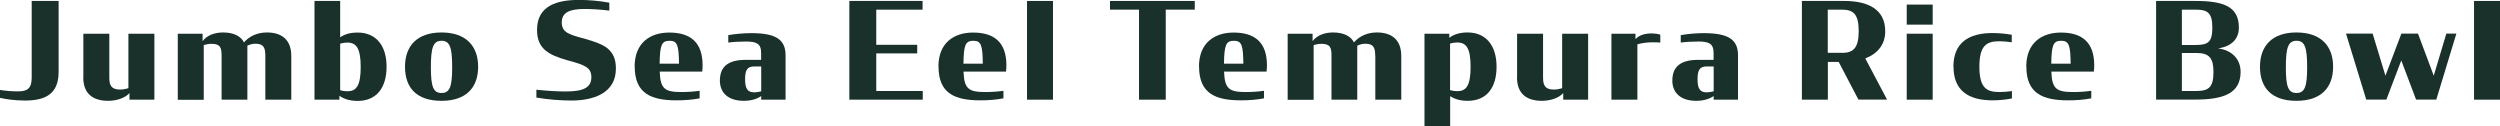 <?xml version="1.0" encoding="UTF-8"?><svg id="_レイヤー_2" xmlns="http://www.w3.org/2000/svg" viewBox="0 0 261.85 13.24"><defs><style>.cls-1{fill:#1a312b;}.cls-2{fill:none;isolation:isolate;}</style></defs><g id="_レイヤー_2-2"><g id="Jumbo_Sea_Eel_Tempura_Rice_Bowl_"><g class="cls-2"><path class="cls-1" d="m0,10.25v-.83c.6.1,1.25.15,1.89.15.98,0,1.43-.31,1.43-1.43V.1h2.82v7.45c0,2.41-1.55,2.98-3.52,2.98-1.13,0-1.95-.14-2.62-.28Z"/><path class="cls-1" d="m8.73,8.1V3.53h2.72v4.59c0,.83.22,1.26,1.13,1.26.32,0,.59-.06.87-.14V3.53h2.72v6.91h-2.61v-.69c-.43.49-1.3.81-2.23.81-1.5,0-2.61-.66-2.61-2.46Z"/><path class="cls-1" d="m27.79,5.84c0-.84-.17-1.26-1.04-1.26-.32,0-.57.08-.84.2v5.66h-2.7v-4.59c0-.84-.11-1.26-1.06-1.26-.29,0-.55.06-.81.13v5.73h-2.72V3.53h2.6v.78c.42-.57,1.19-.91,2.14-.91,1.18,0,1.89.43,2.19,1.04.63-.71,1.48-1.04,2.41-1.04,1.48,0,2.55.7,2.55,2.47v4.57h-2.72v-4.59Z"/><path class="cls-1" d="m35.55,10.02v.42h-2.61V.1h2.69v3.81c.48-.34,1.09-.5,1.83-.5,1.92,0,3.03,1.36,3.03,3.57s-1.05,3.59-3.03,3.59c-.77,0-1.43-.18-1.92-.55Zm2.23-3.01c0-1.93-.45-2.55-1.39-2.55-.27,0-.53.04-.76.11v4.88c.22.07.5.11.76.11.92,0,1.39-.56,1.39-2.55Z"/><path class="cls-1" d="m42.42,6.99c0-2.18,1.27-3.59,3.82-3.59s3.84,1.4,3.84,3.59-1.26,3.57-3.84,3.57-3.82-1.34-3.82-3.57Zm4.94.03c0-2.04-.24-2.75-1.11-2.75s-1.12.7-1.12,2.75.24,2.72,1.12,2.72,1.11-.71,1.11-2.72Z"/><path class="cls-1" d="m56.18,10.23v-.83c1.12.11,2.12.18,3.1.18,1.85,0,2.66-.42,2.66-1.5,0-.55-.21-.87-.62-1.11-.41-.25-1.02-.42-1.93-.67-.99-.28-1.79-.59-2.33-1.08-.53-.48-.81-1.13-.81-2.09,0-2.56,2.12-3.14,4.43-3.14.92,0,2.13.1,3.14.29v.83c-.9-.11-1.83-.17-2.58-.17-1.53,0-2.4.34-2.4,1.4,0,.55.2.85.56,1.08.39.24.98.41,1.78.62,1.09.31,1.92.59,2.48,1.05.57.49.85,1.13.85,2.09,0,2.61-2.4,3.35-4.66,3.35-1.18,0-2.49-.11-3.67-.31Z"/><path class="cls-1" d="m66.47,6.98c0-2.49,1.62-3.57,3.63-3.57,2.26,0,3.49,1.07,3.49,3.42,0,.22-.01.42-.04.67h-4.45c.06,1.83.56,2.14,2.28,2.14.63,0,1.27-.04,1.9-.13v.79c-.77.15-1.58.21-2.42.21-2.62,0-4.38-.69-4.38-3.53Zm2.62-.31h2.03c-.03-1.89-.15-2.4-.99-2.4s-1.01.46-1.04,2.4Z"/><path class="cls-1" d="m75.4,8.45c0-1.5.9-2.18,2.7-2.18h1.62v-.74c0-.99-.53-1.18-1.61-1.18-.63,0-1.39.04-1.83.11v-.78c.71-.13,1.65-.21,2.41-.21,2.55,0,3.59.66,3.59,2.31v4.66h-2.55v-.38c-.45.31-1.06.5-1.82.5-1.67,0-2.51-.87-2.51-2.12Zm4.33,1.12v-2.61h-.74c-.7,0-.95.35-.95,1.34s.27,1.37.94,1.37c.34,0,.59-.07.76-.11Z"/><path class="cls-1" d="m88.97.1h7.66v.91h-4.85v3.68h4.29v.9h-4.29v3.94h4.87v.91h-7.69V.1Z"/><path class="cls-1" d="m98.29,6.98c0-2.49,1.62-3.57,3.63-3.57,2.26,0,3.49,1.07,3.49,3.42,0,.22-.01.42-.04.67h-4.45c.06,1.83.56,2.14,2.28,2.14.63,0,1.27-.04,1.9-.13v.79c-.77.15-1.58.21-2.42.21-2.62,0-4.38-.69-4.38-3.53Zm2.62-.31h2.03c-.03-1.89-.15-2.4-.99-2.4s-1.01.46-1.04,2.4Z"/><path class="cls-1" d="m107.57.1h2.72v10.34h-2.72V.1Z"/><path class="cls-1" d="m116.26.1h8.88v.91h-3.04v9.43h-2.8V1.01h-3.04V.1Z"/><path class="cls-1" d="m125.58,6.98c0-2.49,1.62-3.57,3.63-3.57,2.26,0,3.49,1.07,3.49,3.42,0,.22-.01.42-.04.67h-4.45c.06,1.83.56,2.14,2.28,2.14.63,0,1.27-.04,1.9-.13v.79c-.77.15-1.58.21-2.42.21-2.62,0-4.38-.69-4.38-3.53Zm2.62-.31h2.03c-.03-1.89-.15-2.4-.99-2.4s-1.01.46-1.04,2.4Z"/><path class="cls-1" d="m144.04,5.84c0-.84-.17-1.26-1.04-1.26-.32,0-.57.08-.84.2v5.66h-2.7v-4.59c0-.84-.11-1.26-1.06-1.26-.29,0-.55.06-.81.13v5.73h-2.72V3.53h2.61v.78c.42-.57,1.19-.91,2.14-.91,1.18,0,1.89.43,2.19,1.04.63-.71,1.48-1.04,2.41-1.04,1.48,0,2.55.7,2.55,2.47v4.57h-2.72v-4.59Z"/><path class="cls-1" d="m151.89,10.07v3.17h-2.69V3.53h2.6v.43c.49-.38,1.13-.56,1.92-.56,1.92,0,3.03,1.37,3.03,3.59s-1.05,3.57-3.03,3.57c-.73,0-1.36-.17-1.83-.49Zm2.14-3.07c0-1.95-.45-2.55-1.39-2.55-.27,0-.53.04-.76.11v4.88c.22.07.5.11.76.11.92,0,1.39-.56,1.39-2.55Z"/><path class="cls-1" d="m158.9,8.1V3.53h2.72v4.59c0,.83.22,1.26,1.13,1.26.32,0,.59-.06.87-.14V3.53h2.72v6.91h-2.61v-.69c-.43.49-1.3.81-2.23.81-1.5,0-2.61-.66-2.61-2.46Z"/><path class="cls-1" d="m168.79,3.53h2.51v.57c.38-.42.97-.6,1.72-.6.24,0,.62.04.88.13v.83c-.27-.03-.53-.03-.8-.03-.52,0-1.05.06-1.6.21v5.8h-2.72V3.53Z"/><path class="cls-1" d="m175.16,8.45c0-1.5.9-2.18,2.7-2.18h1.62v-.74c0-.99-.53-1.18-1.61-1.18-.63,0-1.39.04-1.83.11v-.78c.71-.13,1.65-.21,2.41-.21,2.55,0,3.59.66,3.59,2.31v4.66h-2.55v-.38c-.45.31-1.06.5-1.82.5-1.67,0-2.51-.87-2.51-2.12Zm4.33,1.12v-2.61h-.74c-.7,0-.95.35-.95,1.34s.27,1.37.94,1.37c.34,0,.59-.07.76-.11Z"/><path class="cls-1" d="m192.58,6.49h-1.13v3.95h-2.72V.1h4.44c2.38,0,4.29.8,4.29,3.18,0,1.39-.81,2.35-2.09,2.84l2.28,4.31h-3l-2.07-3.95Zm.36-.95c1.2,0,1.74-.56,1.74-2.26,0-1.78-.53-2.27-1.77-2.27h-1.47v4.52h1.5Z"/><path class="cls-1" d="m199.71.48h2.72v2.1h-2.72V.48Zm0,3.05h2.72v6.91h-2.72V3.53Z"/><path class="cls-1" d="m204.6,6.99c0-2.48,1.56-3.53,4.09-3.53.69,0,1.39.07,2.02.18v.79c-.43-.07-.87-.11-1.3-.11-1.34,0-2.09.45-2.09,2.66s.74,2.66,2.09,2.66c.43,0,.88-.04,1.32-.1v.77c-.63.13-1.34.2-2.03.2-2.55,0-4.09-1.05-4.09-3.52Z"/><path class="cls-1" d="m212.23,6.98c0-2.49,1.62-3.57,3.63-3.57,2.26,0,3.49,1.07,3.49,3.42,0,.22-.01.42-.04.67h-4.45c.06,1.83.56,2.14,2.28,2.14.63,0,1.27-.04,1.9-.13v.79c-.77.15-1.58.21-2.42.21-2.62,0-4.38-.69-4.38-3.53Zm2.62-.31h2.03c-.03-1.89-.15-2.4-.99-2.4s-1.01.46-1.04,2.4Z"/><path class="cls-1" d="m225.83.1h4.13c3,0,4.54.62,4.54,2.79,0,1.08-.64,1.96-2.19,2.18,1.6.2,2.37,1.25,2.37,2.45,0,2.17-1.62,2.91-4.73,2.91h-4.12V.1Zm4.17,4.61c1.32,0,1.72-.35,1.72-1.82,0-1.58-.53-1.88-1.75-1.88h-1.44v3.7h1.47Zm.03,4.82c1.23,0,1.81-.31,1.81-1.98,0-1.44-.42-2-1.77-2h-1.54v3.98h1.5Z"/><path class="cls-1" d="m236.71,6.99c0-2.18,1.27-3.59,3.82-3.59s3.84,1.4,3.84,3.59-1.26,3.57-3.84,3.57-3.82-1.34-3.82-3.57Zm4.94.03c0-2.04-.24-2.75-1.11-2.75s-1.12.7-1.12,2.75.24,2.72,1.12,2.72,1.11-.71,1.11-2.72Z"/><path class="cls-1" d="m251.51,6.33l-1.56,4.1h-2.11l-2.12-6.91h2.79l1.34,4.41,1.67-4.41h1.74l1.65,4.41,1.32-4.41h1.05l-2.1,6.91h-2.12l-1.55-4.1Z"/><path class="cls-1" d="m259.13.1h2.72v10.34h-2.72V.1Z"/></g></g></g></svg>